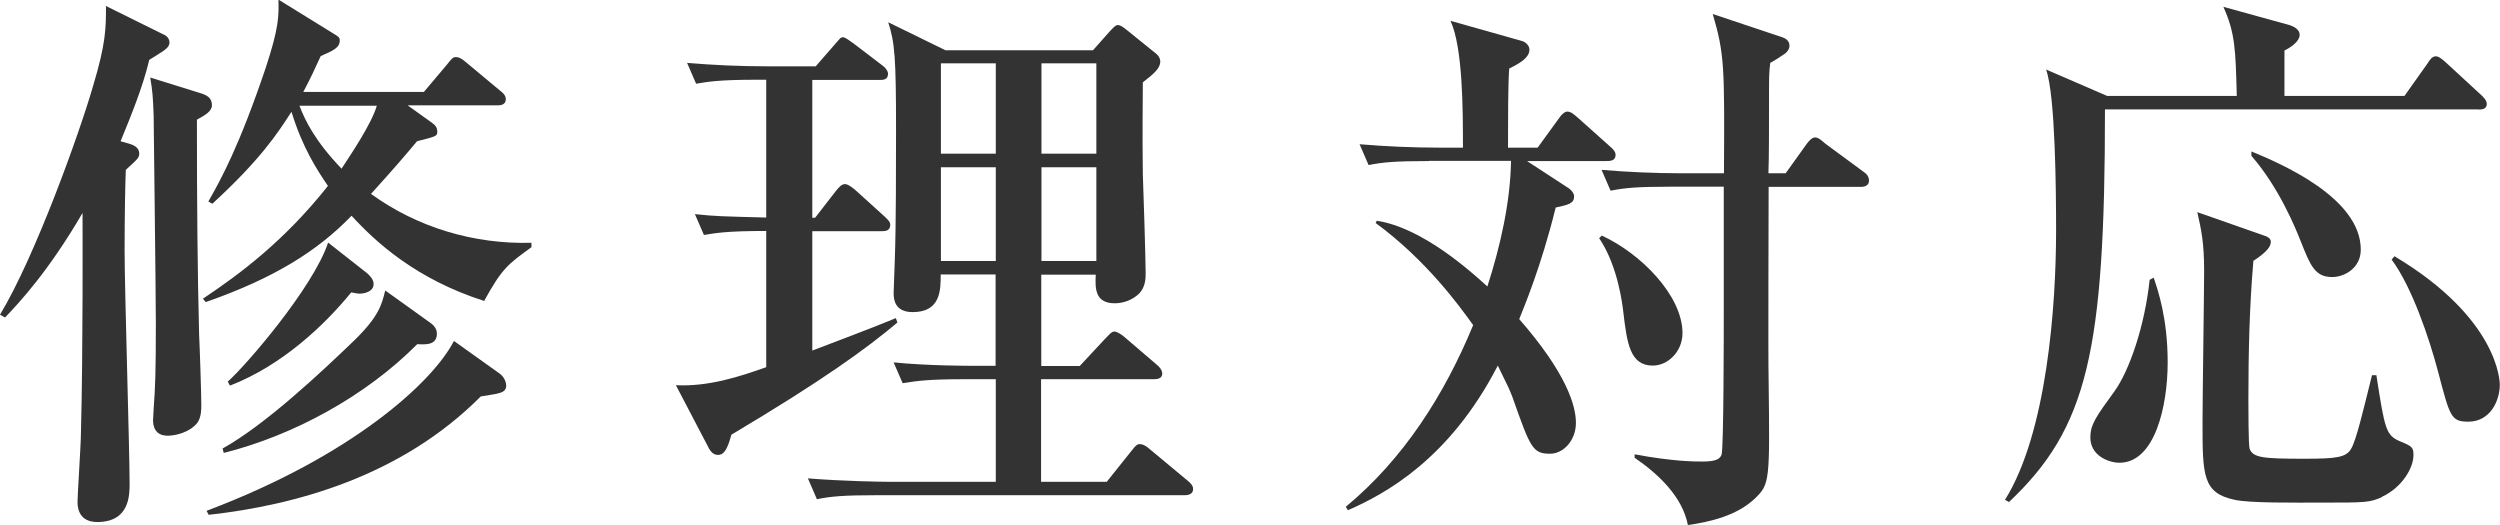 <?xml version="1.0" encoding="UTF-8"?><svg id="b" xmlns="http://www.w3.org/2000/svg" width="124.8" height="26.21" viewBox="0 0 124.8 26.21"><g id="c"><g><path d="M8.26,2.46c-.11,.11-.7,.45-.81,.53-.31,1.32-.9,2.77-1.43,4.06l.48,.14c.34,.11,.45,.28,.45,.48s-.06,.25-.67,.81c-.03,.81-.06,2.16-.06,4.06s.25,9.94,.25,11.59c0,.59,0,1.93-1.62,1.93-.34,0-.98-.11-.98-1.01,0-.36,.17-2.88,.17-3.42,.11-4.23,.08-10.36,.08-11C2.44,13.52,.98,15.09,.25,15.85l-.25-.14C1.76,12.8,3.98,6.61,4.65,4.28c.64-2.13,.64-2.88,.64-3.98l2.83,1.4c.08,.03,.34,.14,.34,.42,0,.14-.08,.25-.2,.34Zm1.57,3.5c0,4.4,.03,7.56,.11,10.75,.03,.53,.11,3,.11,3.5,0,.22,0,.62-.2,.9-.36,.45-1.04,.64-1.48,.64-.64,0-.73-.48-.73-.78,0-.11,.03-.39,.03-.56,.08-1.04,.11-1.85,.11-4.28,0-1.32-.11-10.22-.11-10.36-.03-.9-.06-1.26-.17-1.9l2.44,.76c.39,.11,.64,.25,.64,.62,0,.31-.34,.5-.76,.73Zm14.36,9.07c-3.42-1.09-5.43-2.94-6.64-4.26-1.68,1.74-3.84,3.11-7.28,4.31l-.14-.17c1.85-1.23,4.09-2.91,6.24-5.63-.53-.78-1.26-1.88-1.82-3.7-.7,1.09-1.57,2.41-3.95,4.59l-.2-.11c.62-1.09,1.54-2.74,2.88-6.72,.64-1.96,.64-2.52,.62-3.36l2.72,1.68c.28,.17,.34,.2,.34,.36,0,.36-.31,.5-.95,.78-.28,.62-.53,1.15-.87,1.79h6.02l1.18-1.4c.22-.28,.28-.34,.42-.34s.28,.06,.53,.28l1.68,1.4c.11,.08,.28,.22,.28,.42,0,.28-.25,.31-.42,.31h-4.48l1.09,.78c.28,.2,.39,.28,.39,.56,0,.2-.11,.22-1.01,.45-.73,.87-1.09,1.29-2.3,2.63,2.32,1.68,5.15,2.52,8.01,2.44v.22c-1.2,.87-1.46,1.06-2.35,2.66Zm.73,4.59c-.14,.06-.78,.14-.92,.17-3.98,4-9.27,5.43-13.58,5.91l-.11-.2c7.28-2.74,11.31-6.44,12.35-8.48l2.27,1.62c.2,.14,.34,.39,.34,.62,0,.2-.14,.31-.34,.36Zm-4.09-2.44c-2.58,2.6-6.19,4.56-9.66,5.43l-.06-.22c2.13-1.18,4.93-3.81,6.61-5.43,1.2-1.18,1.34-1.76,1.51-2.46l2.3,1.65c.22,.17,.28,.36,.28,.5,0,.56-.5,.56-.98,.53Zm-2.88-2.52c-.14,0-.34-.06-.42-.06-1.32,1.62-3.44,3.64-6.05,4.65l-.11-.2c.87-.76,4.26-4.68,5.01-6.94l1.96,1.54c.11,.11,.31,.28,.31,.53,0,.39-.48,.48-.7,.48Zm-3-9.38c.28,.73,.76,1.74,2.1,3.14,.5-.76,1.51-2.27,1.76-3.14h-3.86Z" fill="#333"/><path d="M40.55,3.98v6.89h.14l1.04-1.34c.17-.22,.31-.34,.45-.34,.17,0,.42,.22,.5,.28l1.48,1.34c.17,.17,.28,.25,.28,.42,0,.31-.28,.31-.42,.31h-3.47v5.96c.59-.22,3.53-1.34,4.17-1.62l.08,.22c-1.57,1.32-3.72,2.88-8.29,5.6-.22,.84-.42,1.01-.67,1.01-.28,0-.42-.25-.53-.48l-1.57-3c1.62,.08,3.16-.42,4.51-.9v-6.8c-2.02,0-2.55,.11-3.11,.2l-.45-1.04c1.06,.11,1.32,.11,3.56,.17V3.98h-.48c-1.93,0-2.49,.11-3.02,.2l-.45-1.04c1.32,.11,2.63,.17,3.98,.17h2.44l.95-1.09c.28-.31,.28-.36,.42-.36,.11,0,.36,.2,.56,.34l1.43,1.09c.11,.08,.25,.25,.25,.39,0,.31-.25,.31-.42,.31h-3.36Zm13.36,14.28l1.23-1.32c.25-.25,.34-.39,.5-.39,.11,0,.34,.14,.5,.28l1.6,1.37c.14,.11,.28,.28,.28,.45,0,.25-.25,.28-.42,.28h-5.63v5.12h3.28l1.23-1.54c.22-.28,.28-.34,.42-.34s.28,.06,.53,.28l1.85,1.54c.14,.11,.28,.25,.28,.42,0,.25-.22,.31-.42,.31h-15.34c-1.71,0-2.32,.06-3.02,.2l-.45-1.04c1.71,.14,3.67,.17,3.98,.17h5.4v-5.12h-1.6c-1.74,0-2.32,.08-3.05,.2l-.45-1.04c1.71,.17,3.7,.17,4,.17h1.09v-4.56h-2.74c0,.78,0,1.88-1.4,1.88-.9,0-.95-.64-.95-.95,0-.28,.06-1.46,.06-1.71,.06-1.62,.06-4.73,.06-6.41,0-3.64-.06-4.37-.39-5.4l2.86,1.4h7.36l.87-.98c.08-.08,.25-.28,.36-.28,.14,0,.25,.08,.5,.28l1.46,1.18c.08,.08,.17,.2,.17,.36,0,.36-.36,.64-.87,1.04,0,.9-.03,2.38,0,4.59,.03,.76,.14,4.23,.14,4.93,0,.25,0,.67-.31,1.01-.34,.34-.81,.5-1.23,.5-1.01,0-.98-.78-.95-1.43h-2.72v4.56h1.93Zm-6.94-15.09V7.67h2.74V3.16h-2.74Zm0,5.18v4.68h2.74v-4.68h-2.74Zm7.76-.67V3.16h-2.74V7.67h2.74Zm0,5.35v-4.68h-2.74v4.68h2.74Z" fill="#333"/><path d="M71.34,8.04c-1.71,0-2.32,.06-3.02,.2l-.45-1.04c1.32,.11,2.66,.17,3.98,.17h1.18c0-1.85,0-4.98-.62-6.33l3.58,1.01c.2,.06,.36,.25,.36,.42,0,.42-.5,.7-1.01,.95-.06,.76-.06,2.63-.06,3.95h1.48l1.06-1.46c.11-.17,.28-.34,.42-.34,.2,0,.36,.17,.53,.31l1.6,1.43c.17,.14,.28,.28,.28,.42,0,.31-.28,.31-.5,.31h-3.92l2.1,1.37c.14,.11,.25,.25,.25,.39,0,.36-.28,.42-.92,.56-.73,2.97-1.6,5.01-1.82,5.57,2.35,2.69,2.83,4.31,2.83,5.18s-.62,1.54-1.29,1.54c-.87,0-.98-.28-1.88-2.83-.14-.36-.2-.5-.73-1.57-2.41,4.68-5.63,6.41-7.48,7.22l-.11-.17c2.88-2.38,4.93-5.6,6.36-9.07-.7-.98-2.35-3.25-4.87-5.1l.06-.11c2.24,.34,4.62,2.46,5.52,3.28,.64-1.99,1.15-4.2,1.18-6.27h-4.09Zm8.62,3.72c1.96,.9,4.03,3,4.03,4.87,0,.92-.73,1.62-1.48,1.62-1.15,0-1.29-1.12-1.48-2.72-.03-.25-.25-2.24-1.2-3.64l.14-.14Zm9.18-3.11l1.06-1.48c.11-.14,.25-.31,.42-.31s.39,.22,.5,.31l1.9,1.4c.17,.11,.28,.25,.28,.45,0,.25-.22,.31-.42,.31h-4.59c0,1.54-.03,8.29,0,9.69,.06,4.96,.06,5.15-.67,5.85-.9,.87-2.24,1.18-3.36,1.34-.28-1.43-1.48-2.55-2.66-3.36v-.17c1.93,.36,3,.36,3.39,.36,.7,0,.87-.14,.95-.34,.11-.31,.11-6.33,.11-7.08v-6.3h-2.63c-1.71,0-2.32,.06-3.02,.2l-.45-1.04c1.32,.11,2.66,.17,3.98,.17h2.13c.03-5.32,.03-5.94-.56-7.95l3.44,1.15c.11,.03,.39,.14,.39,.42,0,.17-.08,.28-.2,.39-.11,.08-.53,.36-.76,.48-.06,.5-.06,.67-.06,1.76,0,1.37,0,3.02-.03,3.75h.84Z" fill="#333"/><path d="M123.73,5.46h-18.65c0,12.1-.87,15.9-4.79,19.6l-.2-.11c2.1-3.36,2.55-9.72,2.55-13.44,0-1.85-.03-6.75-.5-8.04l3.05,1.32h6.47c-.06-2.32-.08-3.14-.67-4.45l3.33,.92c.17,.06,.48,.2,.48,.48,0,.31-.42,.62-.76,.78v2.27h5.99l1.15-1.62c.11-.17,.22-.36,.42-.36,.17,0,.39,.22,.5,.31l1.79,1.65c.11,.11,.25,.25,.25,.42,0,.25-.22,.28-.42,.28Zm-17.92,17.64c-.56,0-1.46-.36-1.46-1.26,0-.64,.28-1.04,1.2-2.3,.73-1.01,1.51-3.22,1.76-5.57l.2-.11c.22,.64,.7,2.04,.7,4.23s-.64,5.01-2.41,5.01Zm13.1,1.71c-.59,.28-.87,.28-2.94,.28-1.48,0-3.64,.03-4.42-.14-1.6-.34-1.6-1.23-1.6-3.89,0-1.18,.08-6.47,.08-7.53,0-1.43-.14-2.04-.34-2.94l3.42,1.2c.08,.03,.25,.11,.25,.28,0,.22-.17,.5-.87,.95-.2,2.32-.25,4.62-.25,6.94,0,.36,0,2.24,.06,2.44,.17,.45,.67,.5,2.72,.5,1.6,0,2.1-.06,2.35-.5,.25-.42,.59-1.85,1.04-3.67h.22c.42,2.72,.48,3,1.18,3.3,.62,.25,.67,.31,.67,.7,0,.62-.56,1.6-1.57,2.07Zm-2.49-10.98c-.87,0-1.09-.59-1.57-1.79-.22-.56-1.06-2.66-2.46-4.26v-.22c1.43,.59,5.46,2.3,5.46,4.9,0,.92-.81,1.37-1.43,1.37Zm6.8,7.22c-.87,0-.92-.25-1.51-2.49-.45-1.71-1.32-4.26-2.32-5.6l.14-.17c5.21,3.11,5.26,6.27,5.26,6.41,0,.81-.48,1.85-1.57,1.85Z" fill="#333"/></g></g></svg>